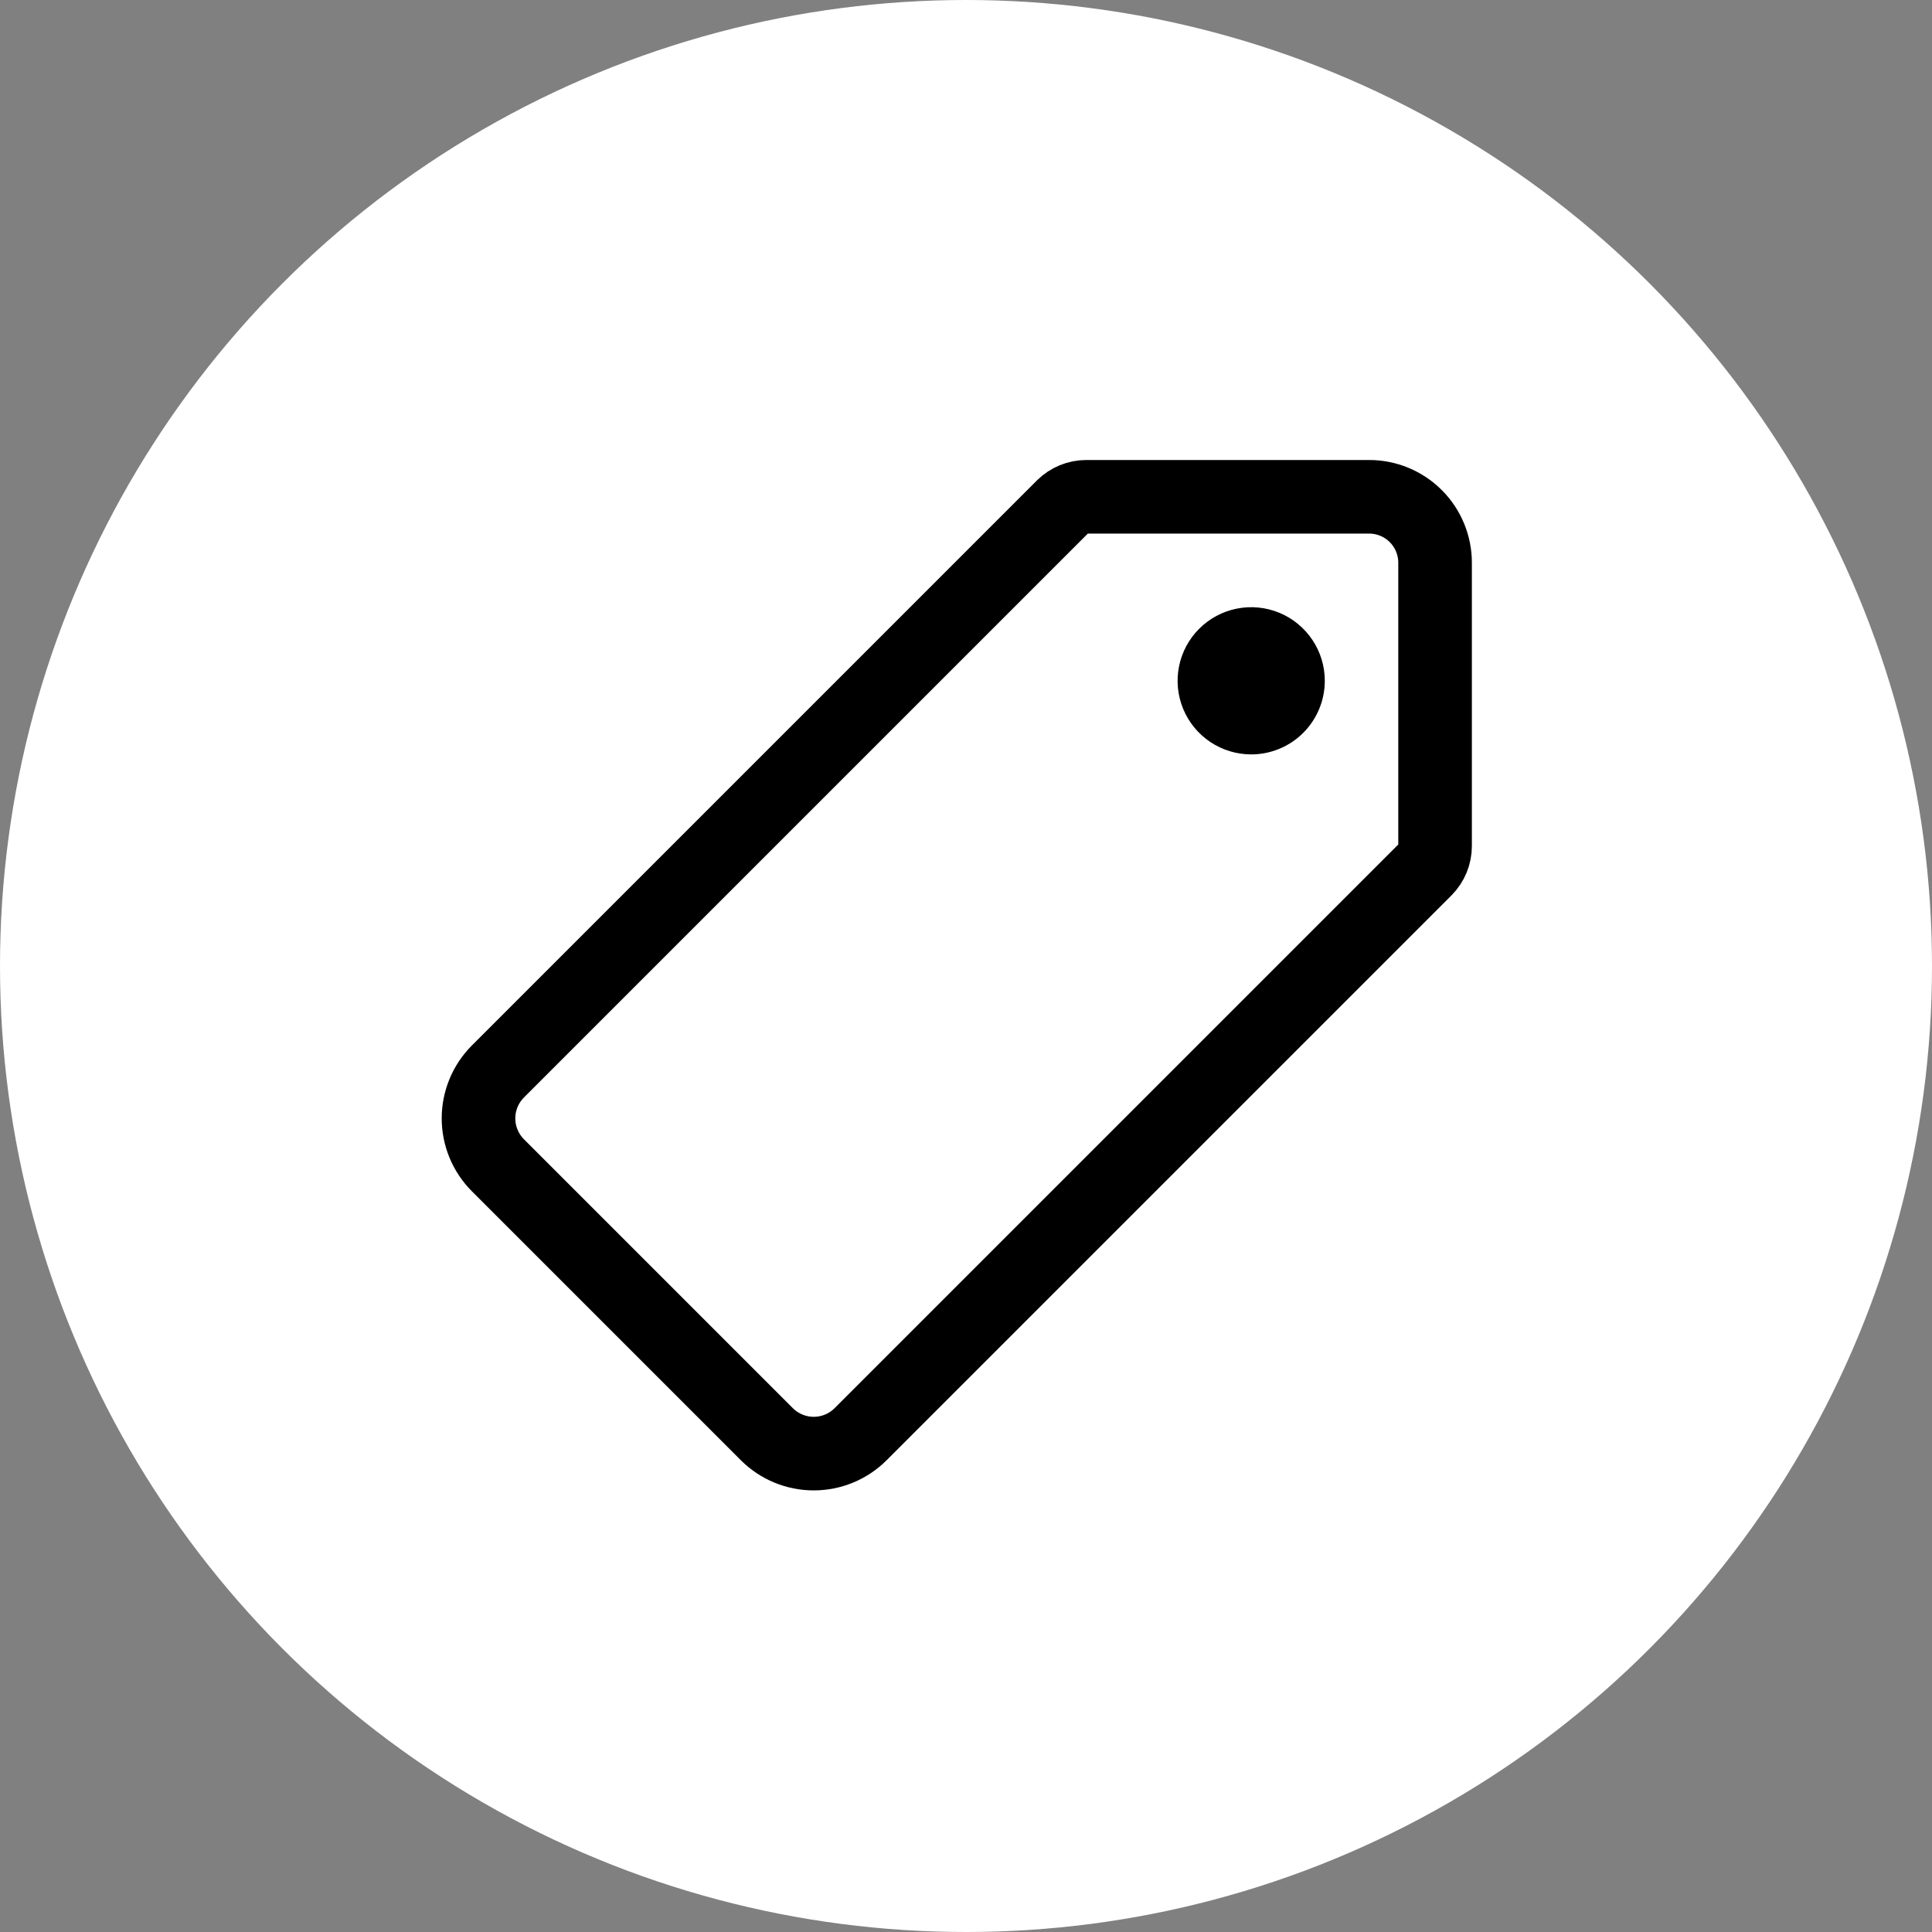 <svg xmlns="http://www.w3.org/2000/svg" fill="none" viewBox="0 0 105 105" height="105" width="105">
<rect x="0" y="0" width="105" height="105" fill="#808080" stroke="none"/>
<circle fill="white" r="52.5" cy="52.5" cx="52.5"></circle>
<path stroke-linejoin="round" stroke-linecap="round" stroke-width="4" stroke="black" d="M74.406 27H59.043C58.566 27 58.107 27.188 57.768 27.525L27.056 58.237C26.383 58.913 26.006 59.828 26.006 60.781C26.006 61.735 26.383 62.649 27.056 63.325L41.681 77.95C42.357 78.623 43.271 79 44.225 79C45.178 79 46.093 78.623 46.768 77.95L77.468 47.25C77.805 46.911 77.994 46.453 77.993 45.975V30.6C77.996 30.128 77.904 29.66 77.725 29.223C77.546 28.785 77.282 28.388 76.948 28.054C76.615 27.719 76.219 27.454 75.782 27.273C75.346 27.092 74.878 26.999 74.406 27Z"></path>
<path fill="black" d="M68 41C67.209 41 66.436 40.765 65.778 40.326C65.12 39.886 64.607 39.262 64.305 38.531C64.002 37.8 63.922 36.996 64.077 36.22C64.231 35.444 64.612 34.731 65.172 34.172C65.731 33.612 66.444 33.231 67.22 33.077C67.996 32.922 68.8 33.002 69.531 33.304C70.262 33.607 70.886 34.12 71.326 34.778C71.765 35.435 72 36.209 72 37C72 38.061 71.579 39.078 70.828 39.828C70.078 40.579 69.061 41 68 41Z"></path>
</svg>
